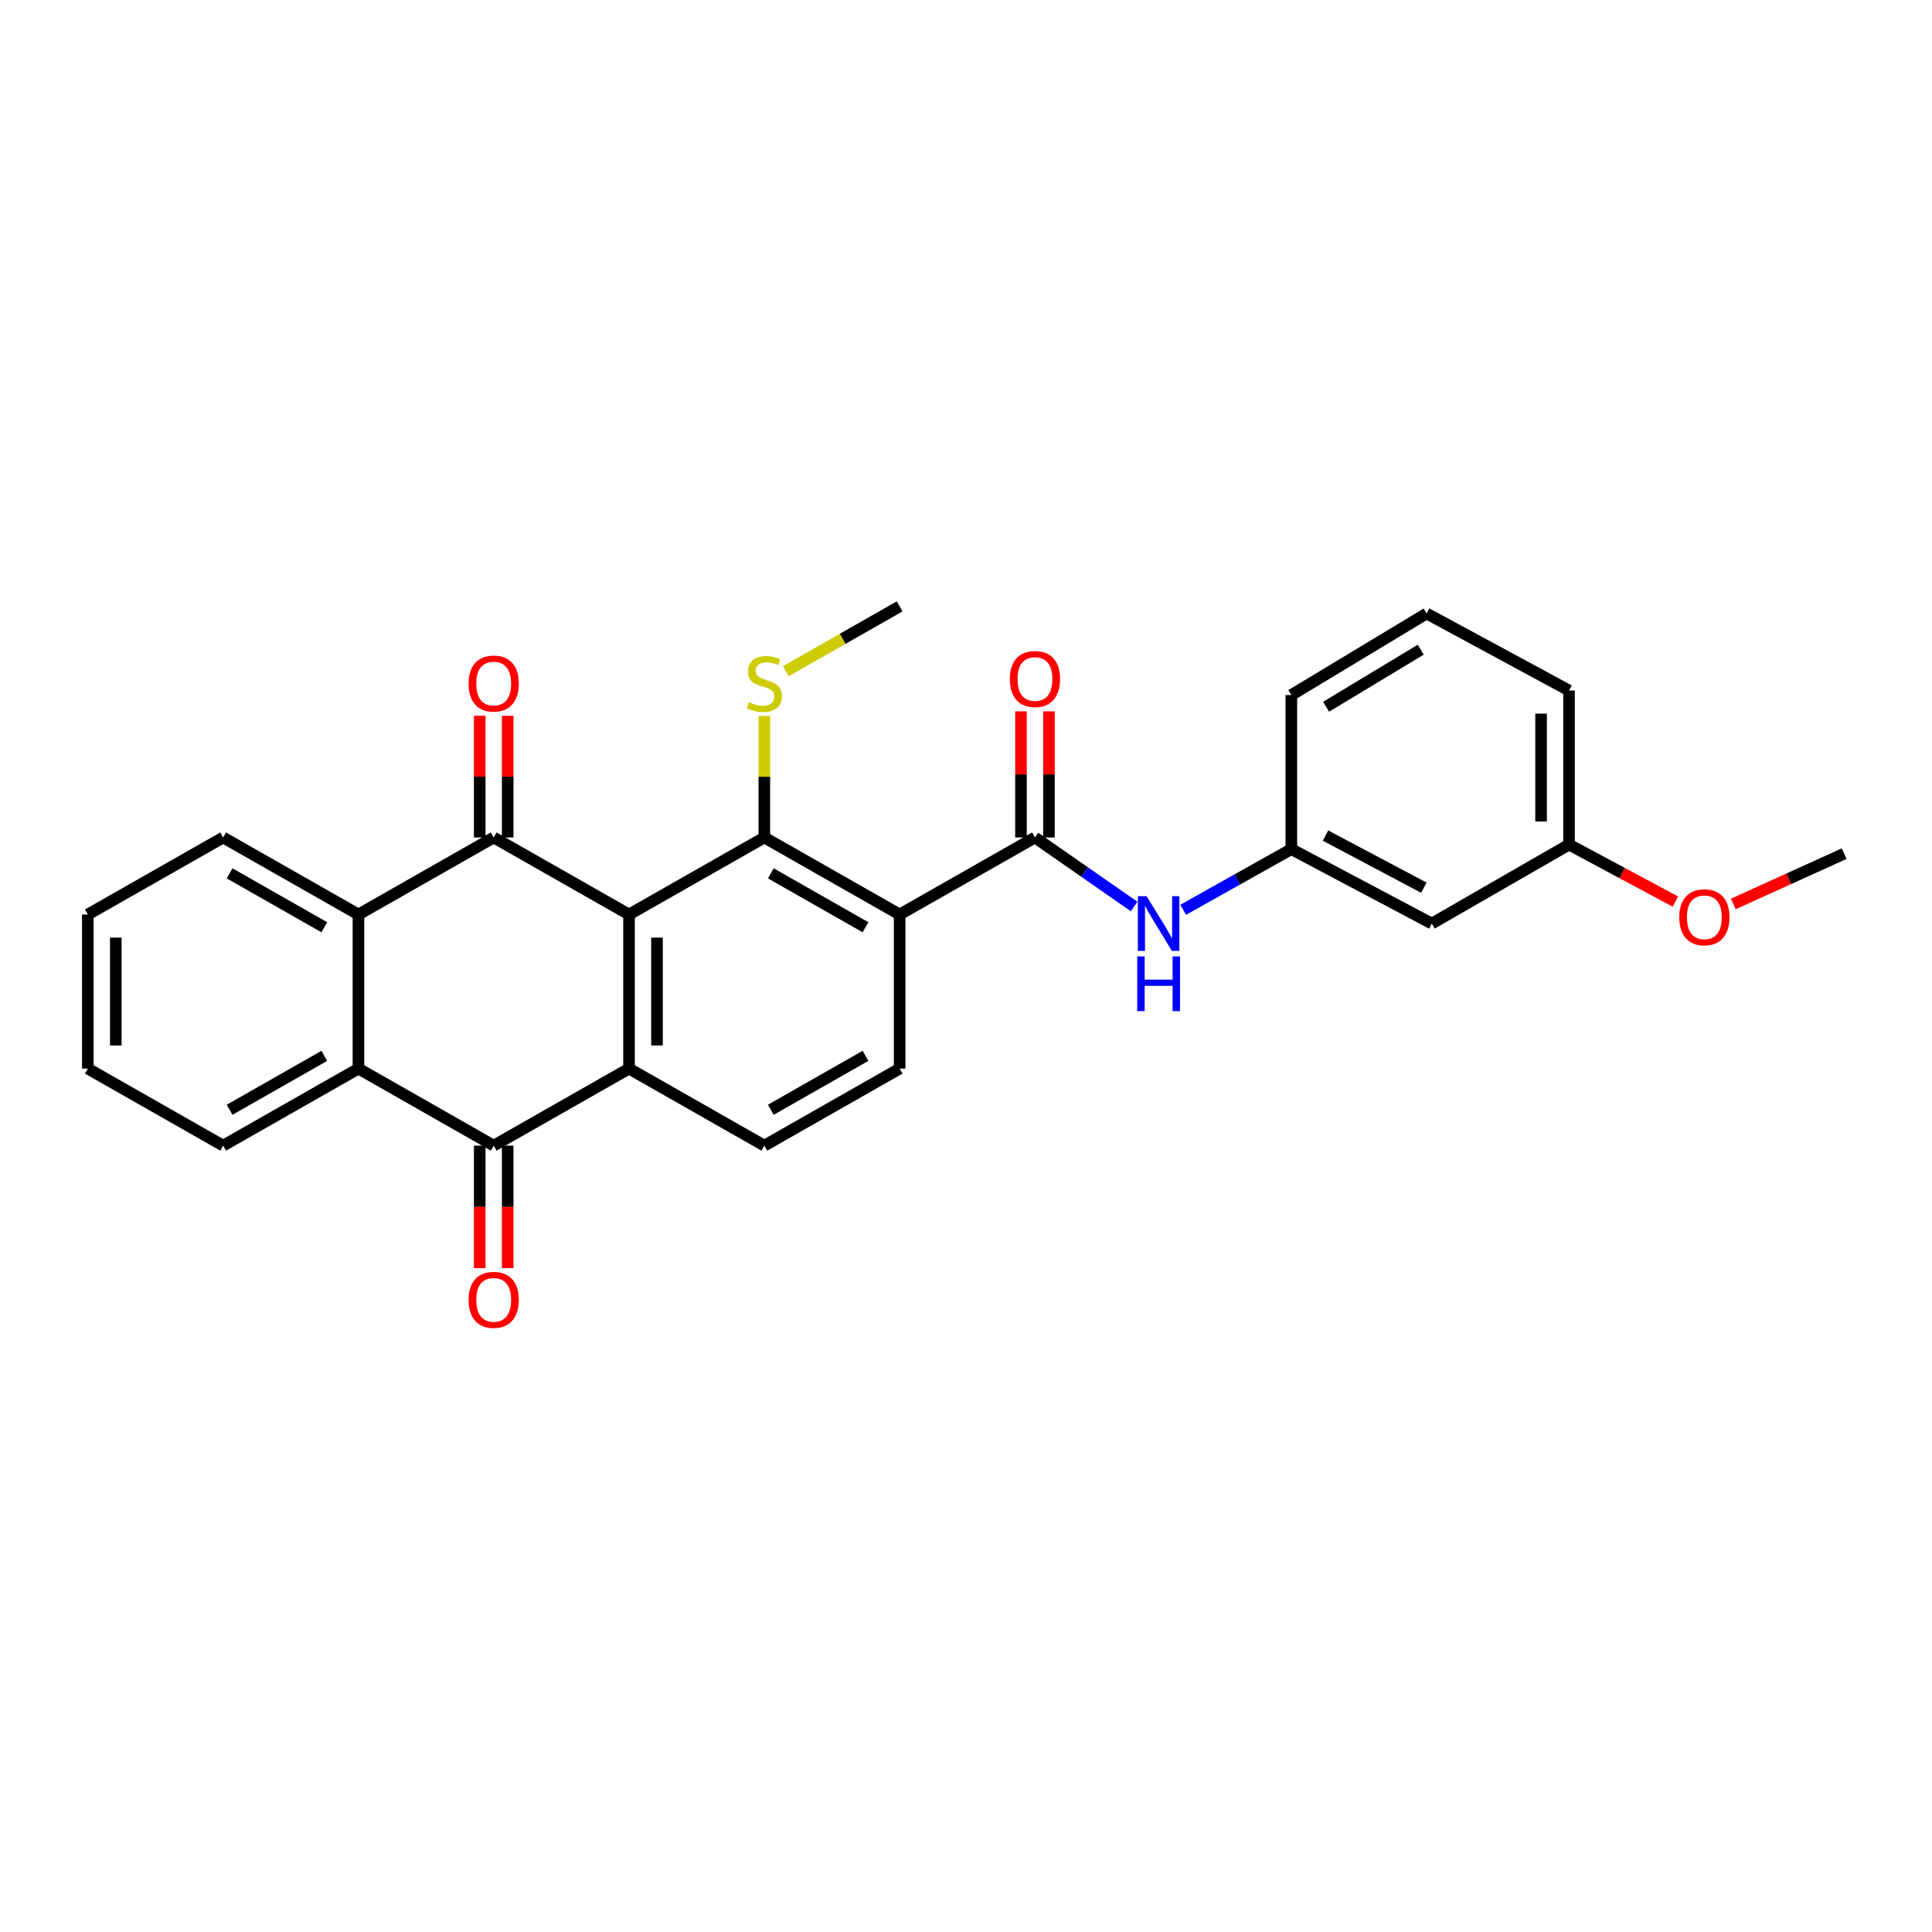 <?xml version='1.0' encoding='iso-8859-1'?>
<svg version='1.1' baseProfile='full'
              xmlns='http://www.w3.org/2000/svg'
                      xmlns:rdkit='http://www.rdkit.org/xml'
                      xmlns:xlink='http://www.w3.org/1999/xlink'
                  xml:space='preserve'
width='1000px' height='1000px' viewBox='0 0 1000 1000'>
<!-- END OF HEADER -->
<rect style='opacity:1.0;fill:#FFFFFF;stroke:none' width='1000' height='1000' x='0' y='0'> </rect>
<path class='bond-0' d='M 325.583,473.346 L 255.54,433.479' style='fill:none;fill-rule:evenodd;stroke:#000000;stroke-width:6px;stroke-linecap:butt;stroke-linejoin:miter;stroke-opacity:1' />
<path class='bond-1' d='M 325.583,473.346 L 325.583,553.103' style='fill:none;fill-rule:evenodd;stroke:#000000;stroke-width:6px;stroke-linecap:butt;stroke-linejoin:miter;stroke-opacity:1' />
<path class='bond-1' d='M 340.059,485.309 L 340.059,541.139' style='fill:none;fill-rule:evenodd;stroke:#000000;stroke-width:6px;stroke-linecap:butt;stroke-linejoin:miter;stroke-opacity:1' />
<path class='bond-2' d='M 325.583,473.346 L 395.625,433.479' style='fill:none;fill-rule:evenodd;stroke:#000000;stroke-width:6px;stroke-linecap:butt;stroke-linejoin:miter;stroke-opacity:1' />
<path class='bond-6' d='M 255.54,433.479 L 185.531,473.346' style='fill:none;fill-rule:evenodd;stroke:#000000;stroke-width:6px;stroke-linecap:butt;stroke-linejoin:miter;stroke-opacity:1' />
<path class='bond-11' d='M 262.779,433.479 L 262.779,401.981' style='fill:none;fill-rule:evenodd;stroke:#000000;stroke-width:6px;stroke-linecap:butt;stroke-linejoin:miter;stroke-opacity:1' />
<path class='bond-11' d='M 262.779,401.981 L 262.779,370.483' style='fill:none;fill-rule:evenodd;stroke:#FF0000;stroke-width:6px;stroke-linecap:butt;stroke-linejoin:miter;stroke-opacity:1' />
<path class='bond-11' d='M 248.302,433.479 L 248.302,401.981' style='fill:none;fill-rule:evenodd;stroke:#000000;stroke-width:6px;stroke-linecap:butt;stroke-linejoin:miter;stroke-opacity:1' />
<path class='bond-11' d='M 248.302,401.981 L 248.302,370.483' style='fill:none;fill-rule:evenodd;stroke:#FF0000;stroke-width:6px;stroke-linecap:butt;stroke-linejoin:miter;stroke-opacity:1' />
<path class='bond-4' d='M 325.583,553.103 L 255.54,592.978' style='fill:none;fill-rule:evenodd;stroke:#000000;stroke-width:6px;stroke-linecap:butt;stroke-linejoin:miter;stroke-opacity:1' />
<path class='bond-10' d='M 325.583,553.103 L 395.625,592.978' style='fill:none;fill-rule:evenodd;stroke:#000000;stroke-width:6px;stroke-linecap:butt;stroke-linejoin:miter;stroke-opacity:1' />
<path class='bond-3' d='M 395.625,433.479 L 465.651,473.346' style='fill:none;fill-rule:evenodd;stroke:#000000;stroke-width:6px;stroke-linecap:butt;stroke-linejoin:miter;stroke-opacity:1' />
<path class='bond-3' d='M 398.966,452.039 L 447.984,479.946' style='fill:none;fill-rule:evenodd;stroke:#000000;stroke-width:6px;stroke-linecap:butt;stroke-linejoin:miter;stroke-opacity:1' />
<path class='bond-15' d='M 395.625,433.479 L 395.625,402.041' style='fill:none;fill-rule:evenodd;stroke:#000000;stroke-width:6px;stroke-linecap:butt;stroke-linejoin:miter;stroke-opacity:1' />
<path class='bond-15' d='M 395.625,402.041 L 395.625,370.603' style='fill:none;fill-rule:evenodd;stroke:#CCCC00;stroke-width:6px;stroke-linecap:butt;stroke-linejoin:miter;stroke-opacity:1' />
<path class='bond-5' d='M 465.651,473.346 L 535.693,433.479' style='fill:none;fill-rule:evenodd;stroke:#000000;stroke-width:6px;stroke-linecap:butt;stroke-linejoin:miter;stroke-opacity:1' />
<path class='bond-9' d='M 465.651,473.346 L 465.651,553.103' style='fill:none;fill-rule:evenodd;stroke:#000000;stroke-width:6px;stroke-linecap:butt;stroke-linejoin:miter;stroke-opacity:1' />
<path class='bond-7' d='M 255.54,592.978 L 185.531,553.103' style='fill:none;fill-rule:evenodd;stroke:#000000;stroke-width:6px;stroke-linecap:butt;stroke-linejoin:miter;stroke-opacity:1' />
<path class='bond-12' d='M 248.302,592.978 L 248.302,624.691' style='fill:none;fill-rule:evenodd;stroke:#000000;stroke-width:6px;stroke-linecap:butt;stroke-linejoin:miter;stroke-opacity:1' />
<path class='bond-12' d='M 248.302,624.691 L 248.302,656.405' style='fill:none;fill-rule:evenodd;stroke:#FF0000;stroke-width:6px;stroke-linecap:butt;stroke-linejoin:miter;stroke-opacity:1' />
<path class='bond-12' d='M 262.779,592.978 L 262.779,624.691' style='fill:none;fill-rule:evenodd;stroke:#000000;stroke-width:6px;stroke-linecap:butt;stroke-linejoin:miter;stroke-opacity:1' />
<path class='bond-12' d='M 262.779,624.691 L 262.779,656.405' style='fill:none;fill-rule:evenodd;stroke:#FF0000;stroke-width:6px;stroke-linecap:butt;stroke-linejoin:miter;stroke-opacity:1' />
<path class='bond-8' d='M 535.693,433.479 L 561.353,451.34' style='fill:none;fill-rule:evenodd;stroke:#000000;stroke-width:6px;stroke-linecap:butt;stroke-linejoin:miter;stroke-opacity:1' />
<path class='bond-8' d='M 561.353,451.34 L 587.013,469.201' style='fill:none;fill-rule:evenodd;stroke:#0000FF;stroke-width:6px;stroke-linecap:butt;stroke-linejoin:miter;stroke-opacity:1' />
<path class='bond-13' d='M 542.931,433.479 L 542.931,400.832' style='fill:none;fill-rule:evenodd;stroke:#000000;stroke-width:6px;stroke-linecap:butt;stroke-linejoin:miter;stroke-opacity:1' />
<path class='bond-13' d='M 542.931,400.832 L 542.931,368.186' style='fill:none;fill-rule:evenodd;stroke:#FF0000;stroke-width:6px;stroke-linecap:butt;stroke-linejoin:miter;stroke-opacity:1' />
<path class='bond-13' d='M 528.454,433.479 L 528.454,400.832' style='fill:none;fill-rule:evenodd;stroke:#000000;stroke-width:6px;stroke-linecap:butt;stroke-linejoin:miter;stroke-opacity:1' />
<path class='bond-13' d='M 528.454,400.832 L 528.454,368.186' style='fill:none;fill-rule:evenodd;stroke:#FF0000;stroke-width:6px;stroke-linecap:butt;stroke-linejoin:miter;stroke-opacity:1' />
<path class='bond-18' d='M 185.531,473.346 L 115.497,433.479' style='fill:none;fill-rule:evenodd;stroke:#000000;stroke-width:6px;stroke-linecap:butt;stroke-linejoin:miter;stroke-opacity:1' />
<path class='bond-18' d='M 167.864,479.946 L 118.84,452.04' style='fill:none;fill-rule:evenodd;stroke:#000000;stroke-width:6px;stroke-linecap:butt;stroke-linejoin:miter;stroke-opacity:1' />
<path class='bond-29' d='M 185.531,473.346 L 185.531,553.103' style='fill:none;fill-rule:evenodd;stroke:#000000;stroke-width:6px;stroke-linecap:butt;stroke-linejoin:miter;stroke-opacity:1' />
<path class='bond-19' d='M 185.531,553.103 L 115.497,592.978' style='fill:none;fill-rule:evenodd;stroke:#000000;stroke-width:6px;stroke-linecap:butt;stroke-linejoin:miter;stroke-opacity:1' />
<path class='bond-19' d='M 167.863,546.504 L 118.839,574.416' style='fill:none;fill-rule:evenodd;stroke:#000000;stroke-width:6px;stroke-linecap:butt;stroke-linejoin:miter;stroke-opacity:1' />
<path class='bond-14' d='M 612.412,470.907 L 640.403,455.209' style='fill:none;fill-rule:evenodd;stroke:#0000FF;stroke-width:6px;stroke-linecap:butt;stroke-linejoin:miter;stroke-opacity:1' />
<path class='bond-14' d='M 640.403,455.209 L 668.394,439.511' style='fill:none;fill-rule:evenodd;stroke:#000000;stroke-width:6px;stroke-linecap:butt;stroke-linejoin:miter;stroke-opacity:1' />
<path class='bond-28' d='M 465.651,553.103 L 395.625,592.978' style='fill:none;fill-rule:evenodd;stroke:#000000;stroke-width:6px;stroke-linecap:butt;stroke-linejoin:miter;stroke-opacity:1' />
<path class='bond-28' d='M 447.983,546.504 L 398.965,574.416' style='fill:none;fill-rule:evenodd;stroke:#000000;stroke-width:6px;stroke-linecap:butt;stroke-linejoin:miter;stroke-opacity:1' />
<path class='bond-16' d='M 668.394,439.511 L 741.106,478.034' style='fill:none;fill-rule:evenodd;stroke:#000000;stroke-width:6px;stroke-linecap:butt;stroke-linejoin:miter;stroke-opacity:1' />
<path class='bond-16' d='M 686.078,432.497 L 736.976,459.464' style='fill:none;fill-rule:evenodd;stroke:#000000;stroke-width:6px;stroke-linecap:butt;stroke-linejoin:miter;stroke-opacity:1' />
<path class='bond-22' d='M 668.394,439.511 L 668.394,359.753' style='fill:none;fill-rule:evenodd;stroke:#000000;stroke-width:6px;stroke-linecap:butt;stroke-linejoin:miter;stroke-opacity:1' />
<path class='bond-24' d='M 406.719,347.413 L 436.185,330.638' style='fill:none;fill-rule:evenodd;stroke:#CCCC00;stroke-width:6px;stroke-linecap:butt;stroke-linejoin:miter;stroke-opacity:1' />
<path class='bond-24' d='M 436.185,330.638 L 465.651,313.863' style='fill:none;fill-rule:evenodd;stroke:#000000;stroke-width:6px;stroke-linecap:butt;stroke-linejoin:miter;stroke-opacity:1' />
<path class='bond-17' d='M 741.106,478.034 L 812.129,437.154' style='fill:none;fill-rule:evenodd;stroke:#000000;stroke-width:6px;stroke-linecap:butt;stroke-linejoin:miter;stroke-opacity:1' />
<path class='bond-20' d='M 812.129,437.154 L 839.657,451.909' style='fill:none;fill-rule:evenodd;stroke:#000000;stroke-width:6px;stroke-linecap:butt;stroke-linejoin:miter;stroke-opacity:1' />
<path class='bond-20' d='M 839.657,451.909 L 867.184,466.664' style='fill:none;fill-rule:evenodd;stroke:#FF0000;stroke-width:6px;stroke-linecap:butt;stroke-linejoin:miter;stroke-opacity:1' />
<path class='bond-31' d='M 812.129,437.154 L 812.129,357.413' style='fill:none;fill-rule:evenodd;stroke:#000000;stroke-width:6px;stroke-linecap:butt;stroke-linejoin:miter;stroke-opacity:1' />
<path class='bond-31' d='M 797.653,425.193 L 797.653,369.374' style='fill:none;fill-rule:evenodd;stroke:#000000;stroke-width:6px;stroke-linecap:butt;stroke-linejoin:miter;stroke-opacity:1' />
<path class='bond-26' d='M 115.497,433.479 L 45.455,473.346' style='fill:none;fill-rule:evenodd;stroke:#000000;stroke-width:6px;stroke-linecap:butt;stroke-linejoin:miter;stroke-opacity:1' />
<path class='bond-27' d='M 115.497,592.978 L 45.455,553.103' style='fill:none;fill-rule:evenodd;stroke:#000000;stroke-width:6px;stroke-linecap:butt;stroke-linejoin:miter;stroke-opacity:1' />
<path class='bond-25' d='M 897.158,467.893 L 925.852,454.868' style='fill:none;fill-rule:evenodd;stroke:#FF0000;stroke-width:6px;stroke-linecap:butt;stroke-linejoin:miter;stroke-opacity:1' />
<path class='bond-25' d='M 925.852,454.868 L 954.545,441.843' style='fill:none;fill-rule:evenodd;stroke:#000000;stroke-width:6px;stroke-linecap:butt;stroke-linejoin:miter;stroke-opacity:1' />
<path class='bond-21' d='M 738.412,317.538 L 668.394,359.753' style='fill:none;fill-rule:evenodd;stroke:#000000;stroke-width:6px;stroke-linecap:butt;stroke-linejoin:miter;stroke-opacity:1' />
<path class='bond-21' d='M 735.384,336.268 L 686.371,365.819' style='fill:none;fill-rule:evenodd;stroke:#000000;stroke-width:6px;stroke-linecap:butt;stroke-linejoin:miter;stroke-opacity:1' />
<path class='bond-23' d='M 738.412,317.538 L 812.129,357.413' style='fill:none;fill-rule:evenodd;stroke:#000000;stroke-width:6px;stroke-linecap:butt;stroke-linejoin:miter;stroke-opacity:1' />
<path class='bond-30' d='M 45.455,473.346 L 45.455,553.103' style='fill:none;fill-rule:evenodd;stroke:#000000;stroke-width:6px;stroke-linecap:butt;stroke-linejoin:miter;stroke-opacity:1' />
<path class='bond-30' d='M 59.931,485.309 L 59.931,541.139' style='fill:none;fill-rule:evenodd;stroke:#000000;stroke-width:6px;stroke-linecap:butt;stroke-linejoin:miter;stroke-opacity:1' />
<path  class='atom-9' d='M 593.443 463.874
L 602.723 478.874
Q 603.643 480.354, 605.123 483.034
Q 606.603 485.714, 606.683 485.874
L 606.683 463.874
L 610.443 463.874
L 610.443 492.194
L 606.563 492.194
L 596.603 475.794
Q 595.443 473.874, 594.203 471.674
Q 593.003 469.474, 592.643 468.794
L 592.643 492.194
L 588.963 492.194
L 588.963 463.874
L 593.443 463.874
' fill='#0000FF'/>
<path  class='atom-9' d='M 588.623 495.026
L 592.463 495.026
L 592.463 507.066
L 606.943 507.066
L 606.943 495.026
L 610.783 495.026
L 610.783 523.346
L 606.943 523.346
L 606.943 510.266
L 592.463 510.266
L 592.463 523.346
L 588.623 523.346
L 588.623 495.026
' fill='#0000FF'/>
<path  class='atom-12' d='M 242.54 353.81
Q 242.54 347.01, 245.9 343.21
Q 249.26 339.41, 255.54 339.41
Q 261.82 339.41, 265.18 343.21
Q 268.54 347.01, 268.54 353.81
Q 268.54 360.69, 265.14 364.61
Q 261.74 368.49, 255.54 368.49
Q 249.3 368.49, 245.9 364.61
Q 242.54 360.73, 242.54 353.81
M 255.54 365.29
Q 259.86 365.29, 262.18 362.41
Q 264.54 359.49, 264.54 353.81
Q 264.54 348.25, 262.18 345.45
Q 259.86 342.61, 255.54 342.61
Q 251.22 342.61, 248.86 345.41
Q 246.54 348.21, 246.54 353.81
Q 246.54 359.53, 248.86 362.41
Q 251.22 365.29, 255.54 365.29
' fill='#FF0000'/>
<path  class='atom-13' d='M 242.54 672.799
Q 242.54 665.999, 245.9 662.199
Q 249.26 658.399, 255.54 658.399
Q 261.82 658.399, 265.18 662.199
Q 268.54 665.999, 268.54 672.799
Q 268.54 679.679, 265.14 683.599
Q 261.74 687.479, 255.54 687.479
Q 249.3 687.479, 245.9 683.599
Q 242.54 679.719, 242.54 672.799
M 255.54 684.279
Q 259.86 684.279, 262.18 681.399
Q 264.54 678.479, 264.54 672.799
Q 264.54 667.239, 262.18 664.439
Q 259.86 661.599, 255.54 661.599
Q 251.22 661.599, 248.86 664.399
Q 246.54 667.199, 246.54 672.799
Q 246.54 678.519, 248.86 681.399
Q 251.22 684.279, 255.54 684.279
' fill='#FF0000'/>
<path  class='atom-14' d='M 522.693 351.453
Q 522.693 344.653, 526.053 340.853
Q 529.413 337.053, 535.693 337.053
Q 541.973 337.053, 545.333 340.853
Q 548.693 344.653, 548.693 351.453
Q 548.693 358.333, 545.293 362.253
Q 541.893 366.133, 535.693 366.133
Q 529.453 366.133, 526.053 362.253
Q 522.693 358.373, 522.693 351.453
M 535.693 362.933
Q 540.013 362.933, 542.333 360.053
Q 544.693 357.133, 544.693 351.453
Q 544.693 345.893, 542.333 343.093
Q 540.013 340.253, 535.693 340.253
Q 531.373 340.253, 529.013 343.053
Q 526.693 345.853, 526.693 351.453
Q 526.693 357.173, 529.013 360.053
Q 531.373 362.933, 535.693 362.933
' fill='#FF0000'/>
<path  class='atom-16' d='M 387.625 363.45
Q 387.945 363.57, 389.265 364.13
Q 390.585 364.69, 392.025 365.05
Q 393.505 365.37, 394.945 365.37
Q 397.625 365.37, 399.185 364.09
Q 400.745 362.77, 400.745 360.49
Q 400.745 358.93, 399.945 357.97
Q 399.185 357.01, 397.985 356.49
Q 396.785 355.97, 394.785 355.37
Q 392.265 354.61, 390.745 353.89
Q 389.265 353.17, 388.185 351.65
Q 387.145 350.13, 387.145 347.57
Q 387.145 344.01, 389.545 341.81
Q 391.985 339.61, 396.785 339.61
Q 400.065 339.61, 403.785 341.17
L 402.865 344.25
Q 399.465 342.85, 396.905 342.85
Q 394.145 342.85, 392.625 344.01
Q 391.105 345.13, 391.145 347.09
Q 391.145 348.61, 391.905 349.53
Q 392.705 350.45, 393.825 350.97
Q 394.985 351.49, 396.905 352.09
Q 399.465 352.89, 400.985 353.69
Q 402.505 354.49, 403.585 356.13
Q 404.705 357.73, 404.705 360.49
Q 404.705 364.41, 402.065 366.53
Q 399.465 368.61, 395.105 368.61
Q 392.585 368.61, 390.665 368.05
Q 388.785 367.53, 386.545 366.61
L 387.625 363.45
' fill='#CCCC00'/>
<path  class='atom-21' d='M 869.171 474.777
Q 869.171 467.977, 872.531 464.177
Q 875.891 460.377, 882.171 460.377
Q 888.451 460.377, 891.811 464.177
Q 895.171 467.977, 895.171 474.777
Q 895.171 481.657, 891.771 485.577
Q 888.371 489.457, 882.171 489.457
Q 875.931 489.457, 872.531 485.577
Q 869.171 481.697, 869.171 474.777
M 882.171 486.257
Q 886.491 486.257, 888.811 483.377
Q 891.171 480.457, 891.171 474.777
Q 891.171 469.217, 888.811 466.417
Q 886.491 463.577, 882.171 463.577
Q 877.851 463.577, 875.491 466.377
Q 873.171 469.177, 873.171 474.777
Q 873.171 480.497, 875.491 483.377
Q 877.851 486.257, 882.171 486.257
' fill='#FF0000'/>
</svg>
